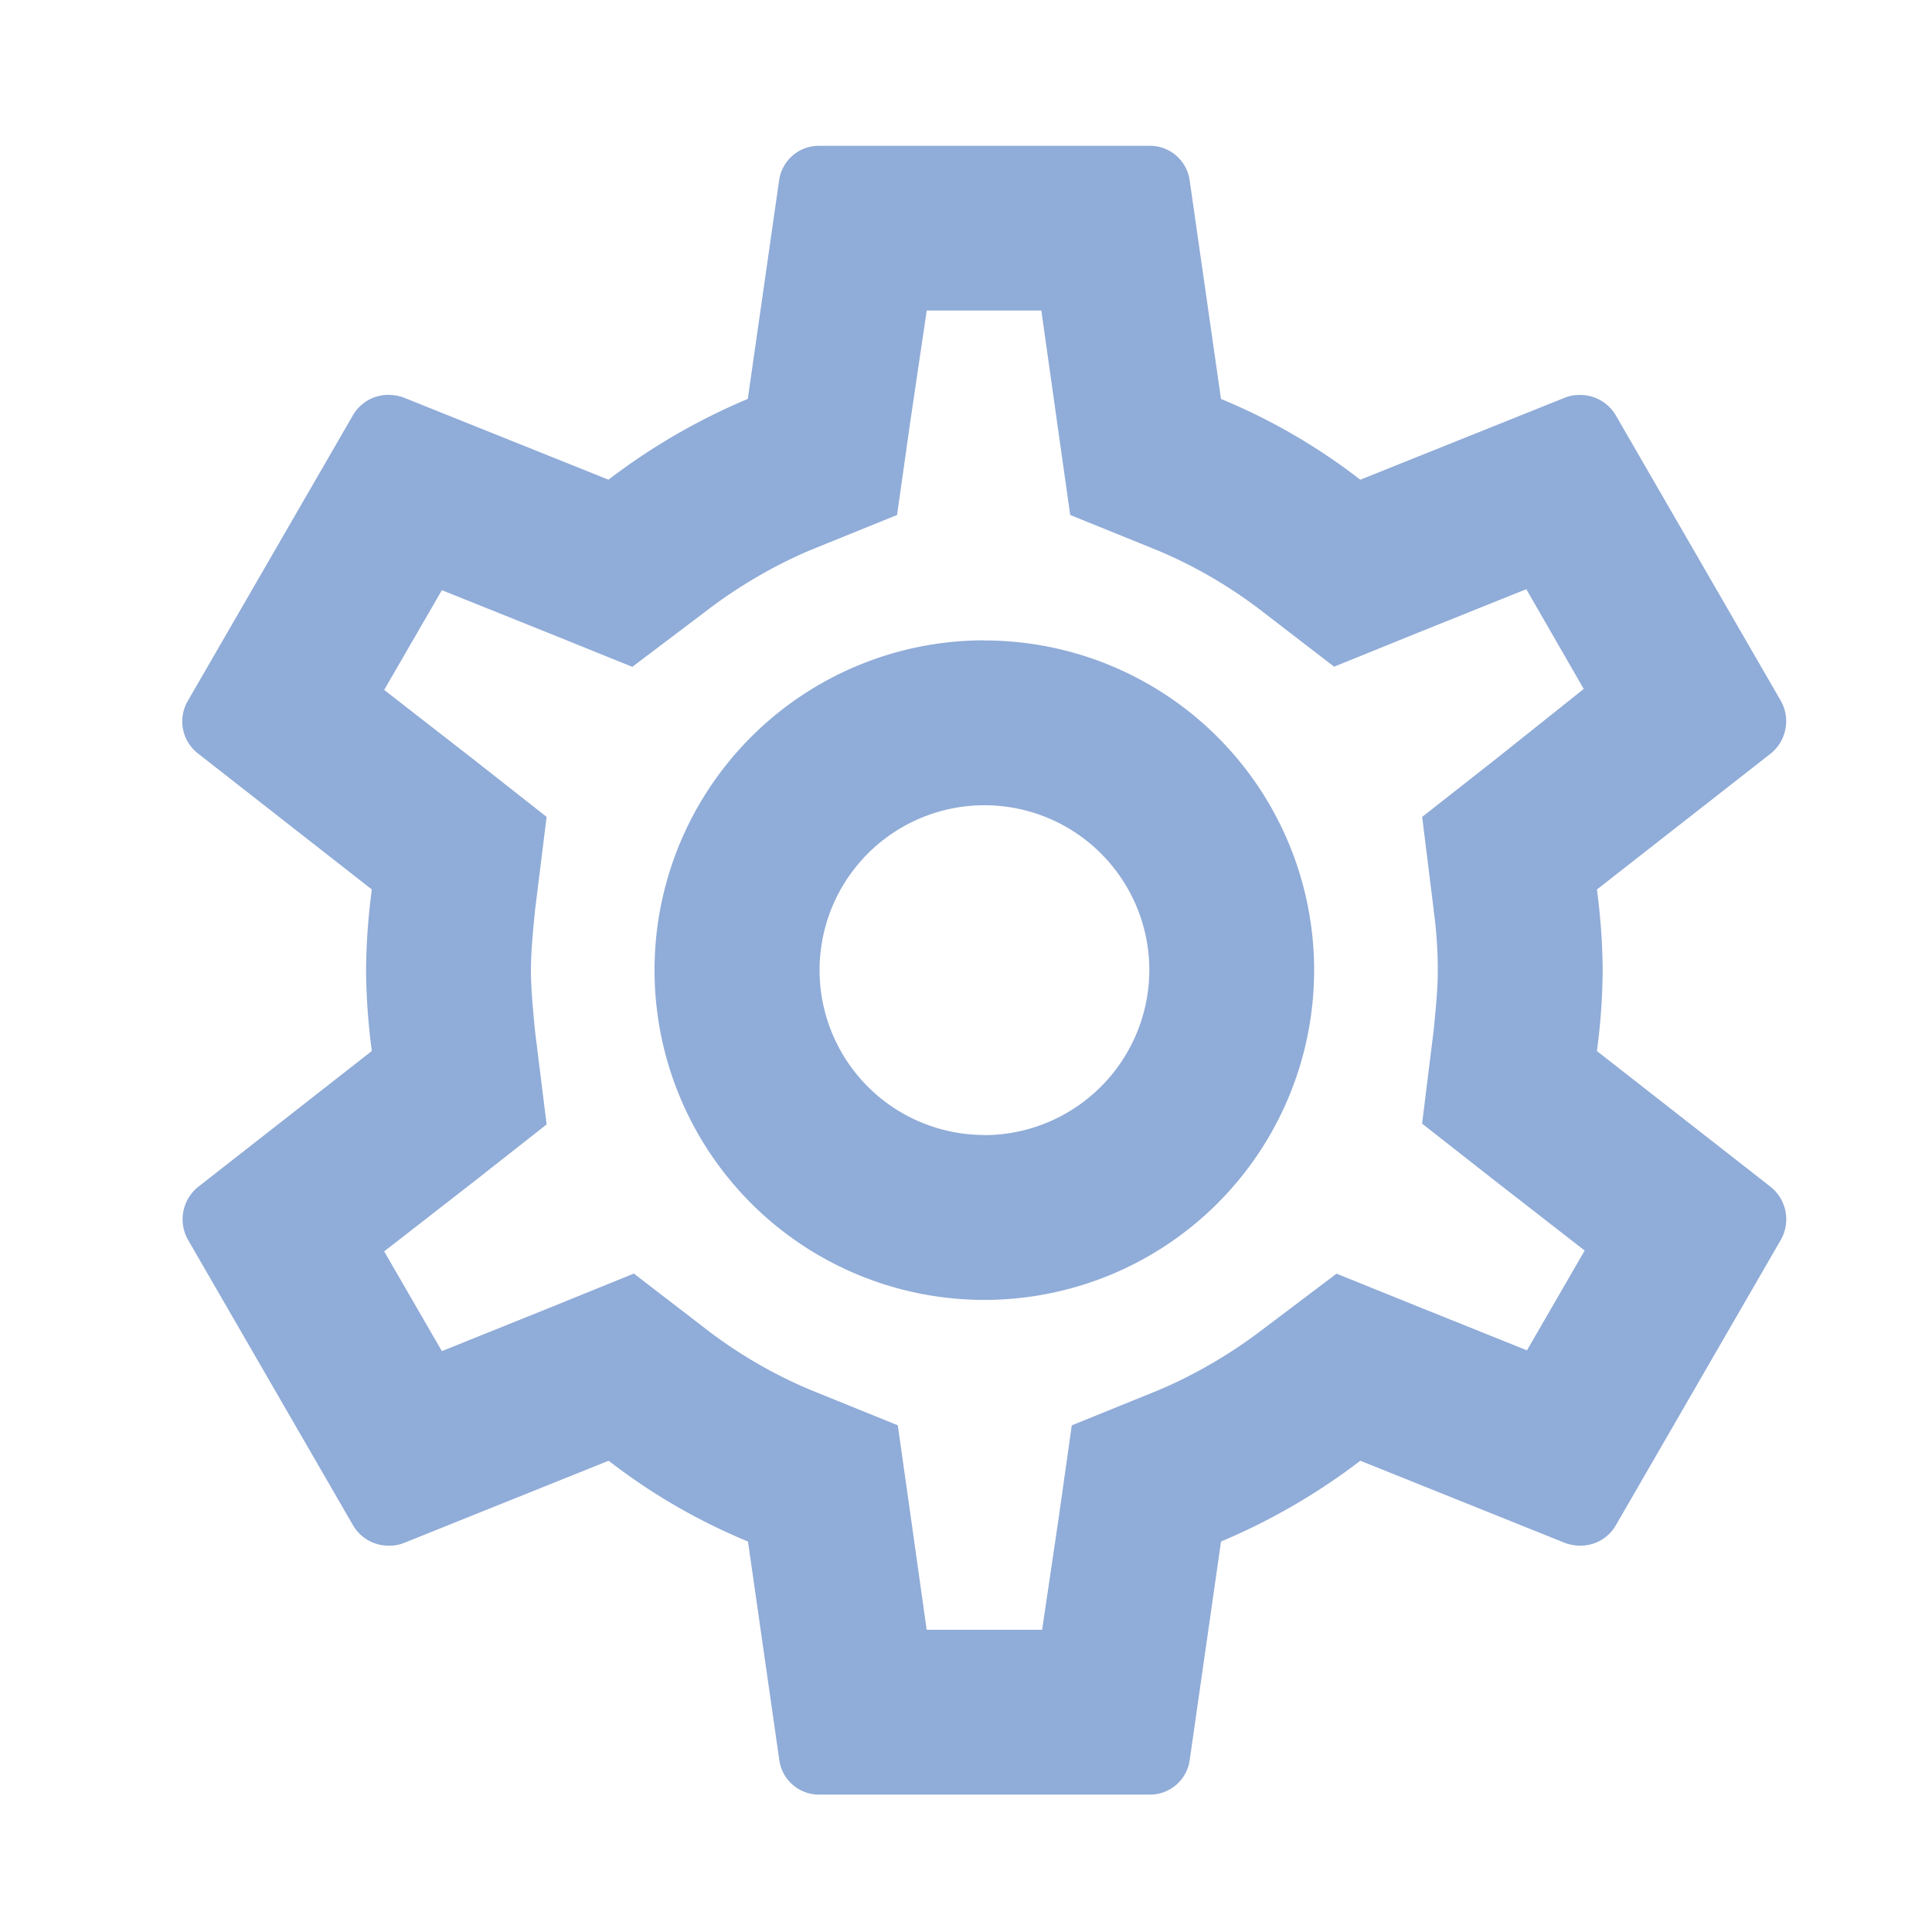 <svg xmlns="http://www.w3.org/2000/svg" width="53" height="53" viewBox="0 0 53 53"><g transform="translate(-273 -5239)"><g transform="translate(-38 708)"><g transform="translate(-19 1226)"><g transform="translate(0 74)"><g transform="translate(6 342)"><g transform="translate(2 153)"><rect width="53" height="53" transform="translate(322 2736)" fill="none"/></g></g></g><path d="M41.079,26.833a17.623,17.623,0,0,0,.158-2.216,17.625,17.625,0,0,0-.158-2.216l4.772-3.732a1.141,1.141,0,0,0,.271-1.447L41.6,9.4a1.13,1.13,0,0,0-1-.565,1.056,1.056,0,0,0-.384.068L34.588,11.16a16.524,16.524,0,0,0-3.822-2.216L29.907,2.95A1.1,1.1,0,0,0,28.8,2H19.752a1.1,1.1,0,0,0-1.108.95l-.859,5.993a17.376,17.376,0,0,0-3.822,2.216L8.33,8.9a1.281,1.281,0,0,0-.407-.068,1.12,1.12,0,0,0-.973.565L2.427,17.221A1.115,1.115,0,0,0,2.7,18.668L7.471,22.4a17.936,17.936,0,0,0-.158,2.216,17.936,17.936,0,0,0,.158,2.216L2.7,30.565a1.141,1.141,0,0,0-.271,1.447l4.523,7.825a1.13,1.13,0,0,0,1,.565,1.056,1.056,0,0,0,.384-.068l5.632-2.262a16.524,16.524,0,0,0,3.822,2.216l.859,5.993a1.1,1.1,0,0,0,1.108.95H28.8a1.1,1.1,0,0,0,1.108-.95l.859-5.993a17.376,17.376,0,0,0,3.822-2.216l5.632,2.262a1.281,1.281,0,0,0,.407.068,1.12,1.12,0,0,0,.973-.565l4.523-7.825a1.141,1.141,0,0,0-.271-1.447ZM36.6,22.966a12.084,12.084,0,0,1,.113,1.651c0,.475-.045.973-.113,1.651l-.317,2.556L38.3,30.406l2.443,1.9-1.583,2.737-2.872-1.153-2.352-.95L31.9,34.477a13.246,13.246,0,0,1-2.827,1.651l-2.4.973-.362,2.556-.452,3.053H22.692l-.43-3.053L21.9,37.1l-2.4-.973a12.832,12.832,0,0,1-2.782-1.606l-2.058-1.583-2.4.973L9.393,35.065,7.81,32.329l2.443-1.9,2.013-1.583-.317-2.556c-.068-.7-.113-1.221-.113-1.674s.045-.973.113-1.651l.317-2.556-2.013-1.583-2.443-1.9L9.393,14.19l2.872,1.153,2.352.95,2.035-1.538A13.246,13.246,0,0,1,19.48,13.1l2.4-.973.362-2.556.452-3.053h3.144l.43,3.053.362,2.556,2.4.973a12.832,12.832,0,0,1,2.782,1.606l2.058,1.583,2.4-.973,2.872-1.153L40.717,16.9,38.3,18.827,36.285,20.41l.317,2.556Zm-12.326-7.4a9.047,9.047,0,1,0,9.047,9.047A9.044,9.044,0,0,0,24.275,15.57Zm0,13.57A4.523,4.523,0,1,1,28.8,24.617,4.537,4.537,0,0,1,24.275,29.14Z" transform="translate(332.729 3307)" fill="#90acd8"/></g></g></g></svg>